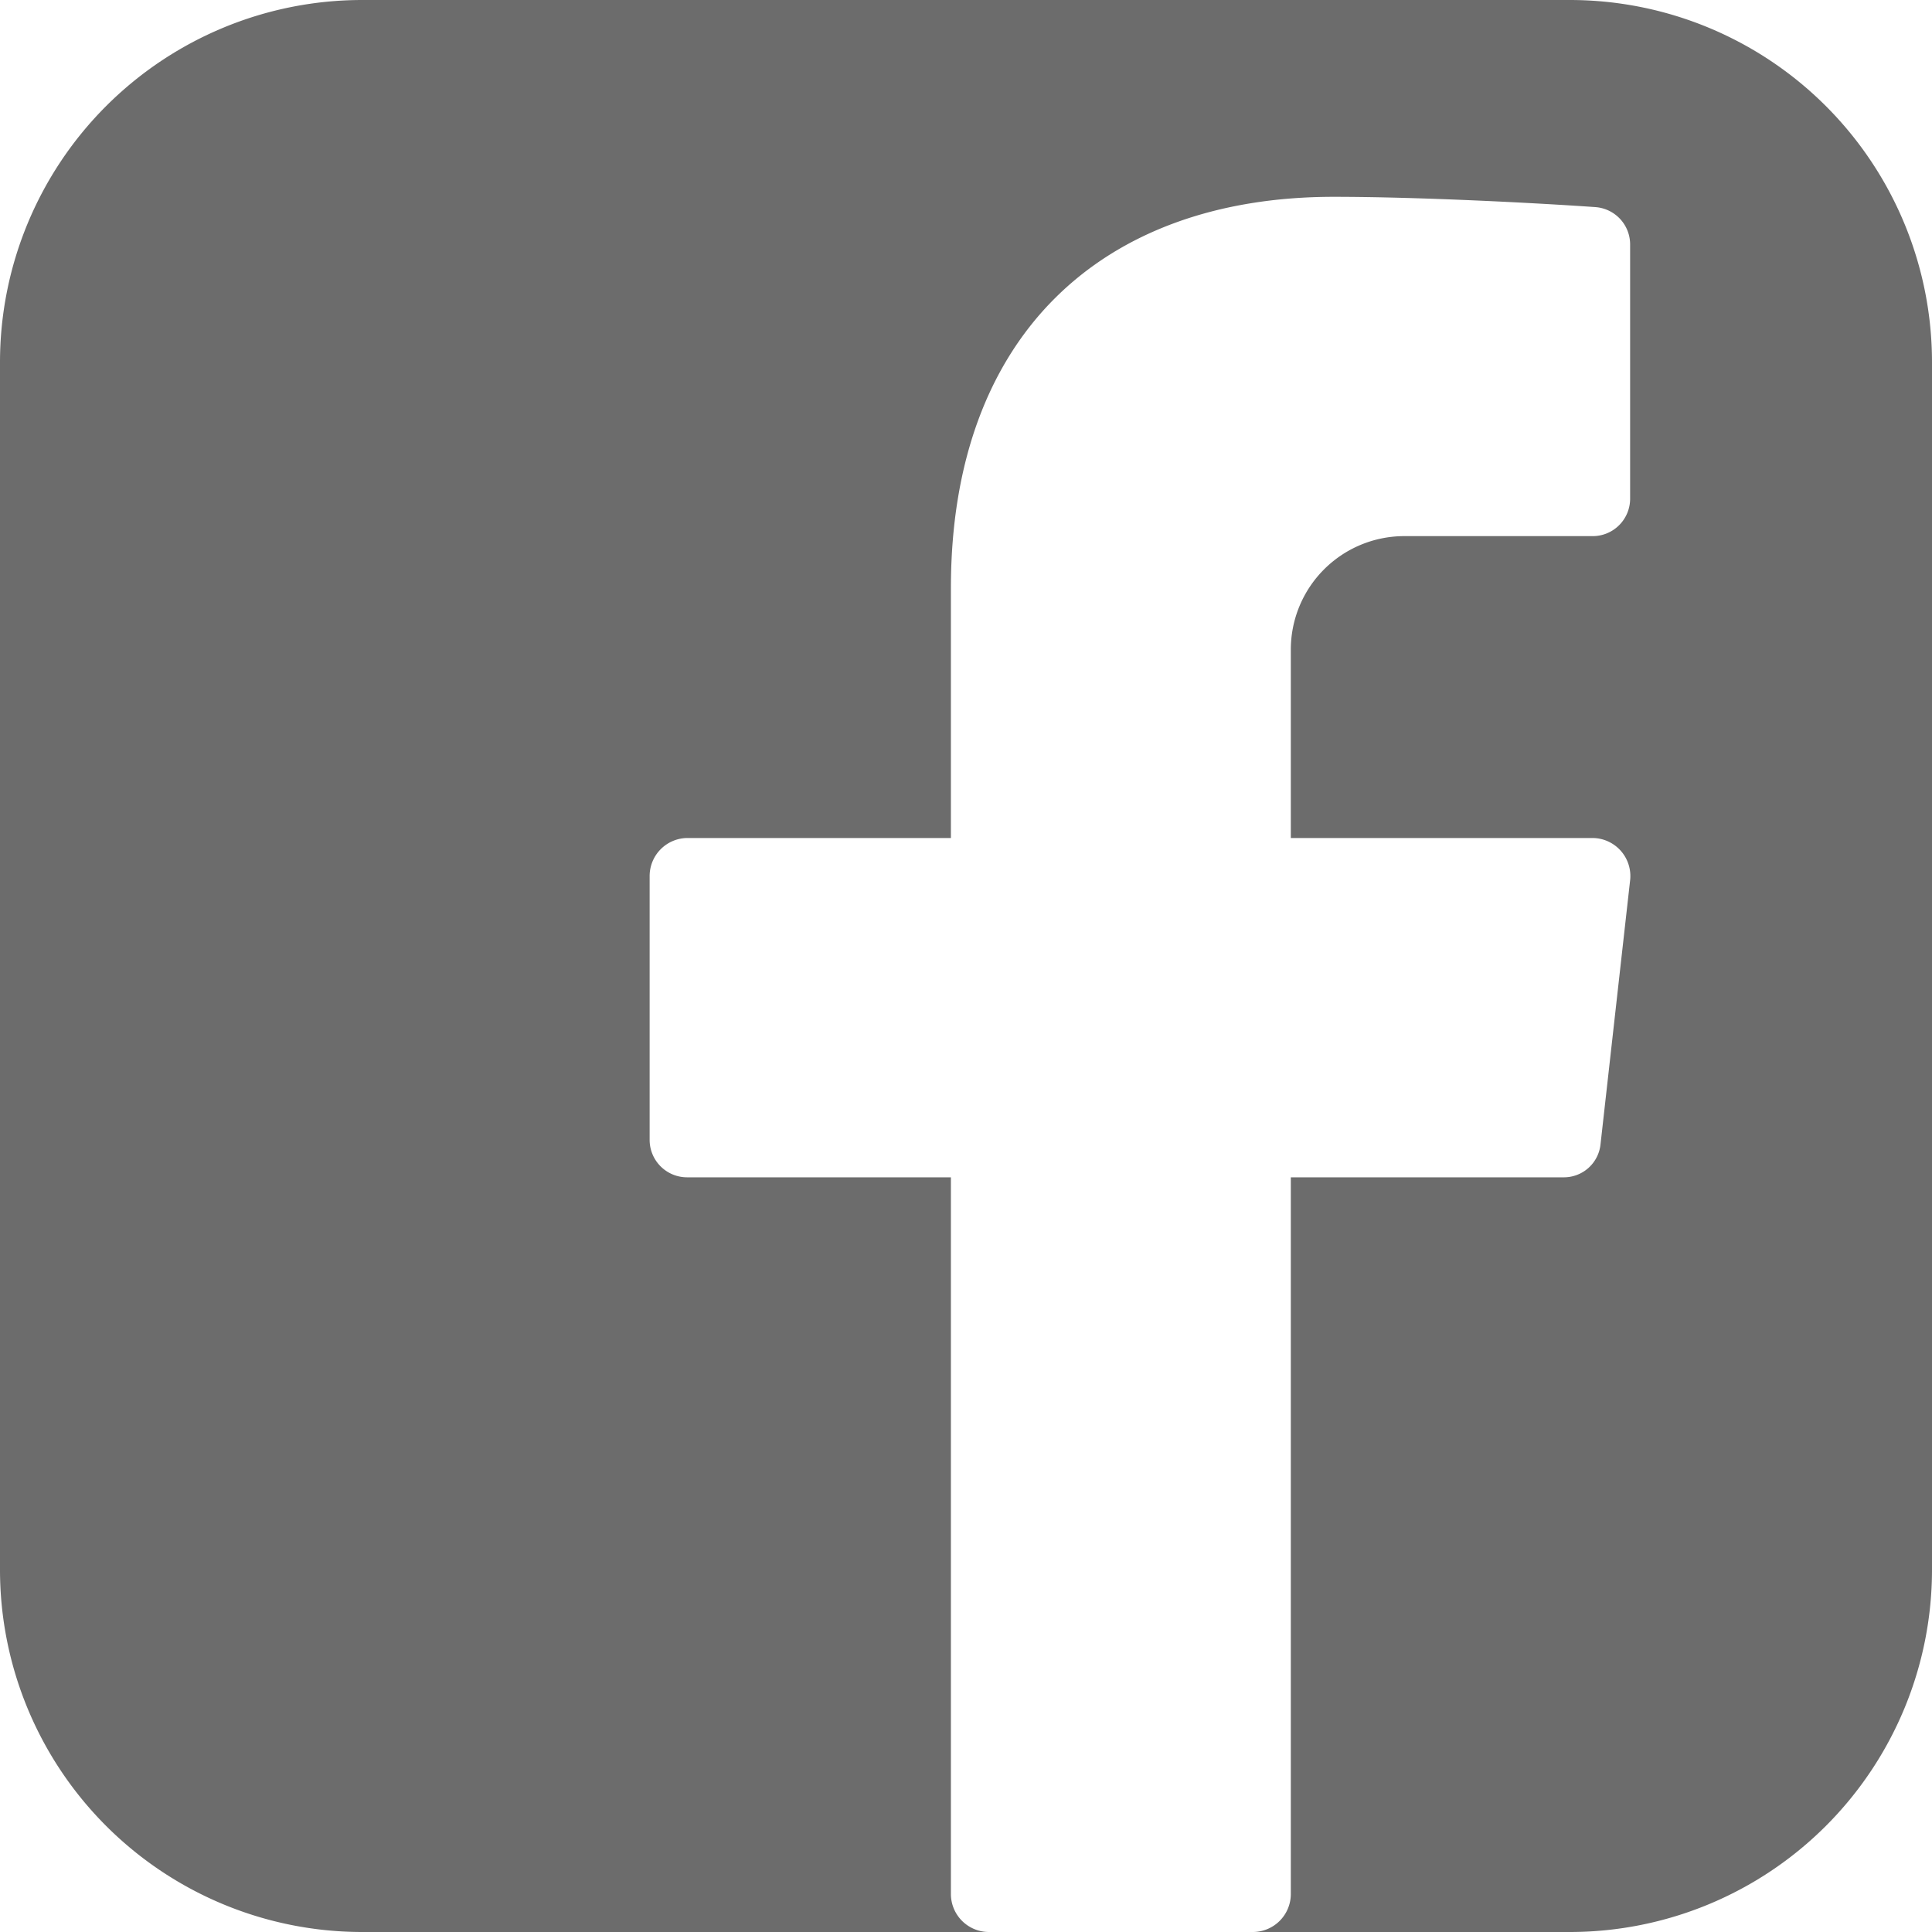 <svg id="facebook_Final" xmlns="http://www.w3.org/2000/svg" viewBox="0 0 32 32"><defs><style>.cls-1{fill:#6c6c6c;}</style></defs><g id="facebook_copy" data-name="facebook copy"><path class="cls-1" d="M32,6V26a6,6,0,0,1-6,6H20.75a.63.63,0,0,0,.63-.62V19.5h4.51a.61.61,0,0,0,.62-.55L27,14.58a.63.63,0,0,0-.62-.7h-5V10.76a1.88,1.88,0,0,1,1.87-1.88h3.13A.62.62,0,0,0,27,8.26V4.05a.62.62,0,0,0-.58-.62c-1-.07-2.93-.17-4.33-.17-3.84,0-6.34,2.3-6.34,6.48v4.14H11.38a.63.63,0,0,0-.62.63v4.37a.62.62,0,0,0,.62.62h4.37V31.38a.63.63,0,0,0,.63.62H6a6,6,0,0,1-6-6V6A6,6,0,0,1,6,0H26A6,6,0,0,1,32,6Z"/></g></svg>